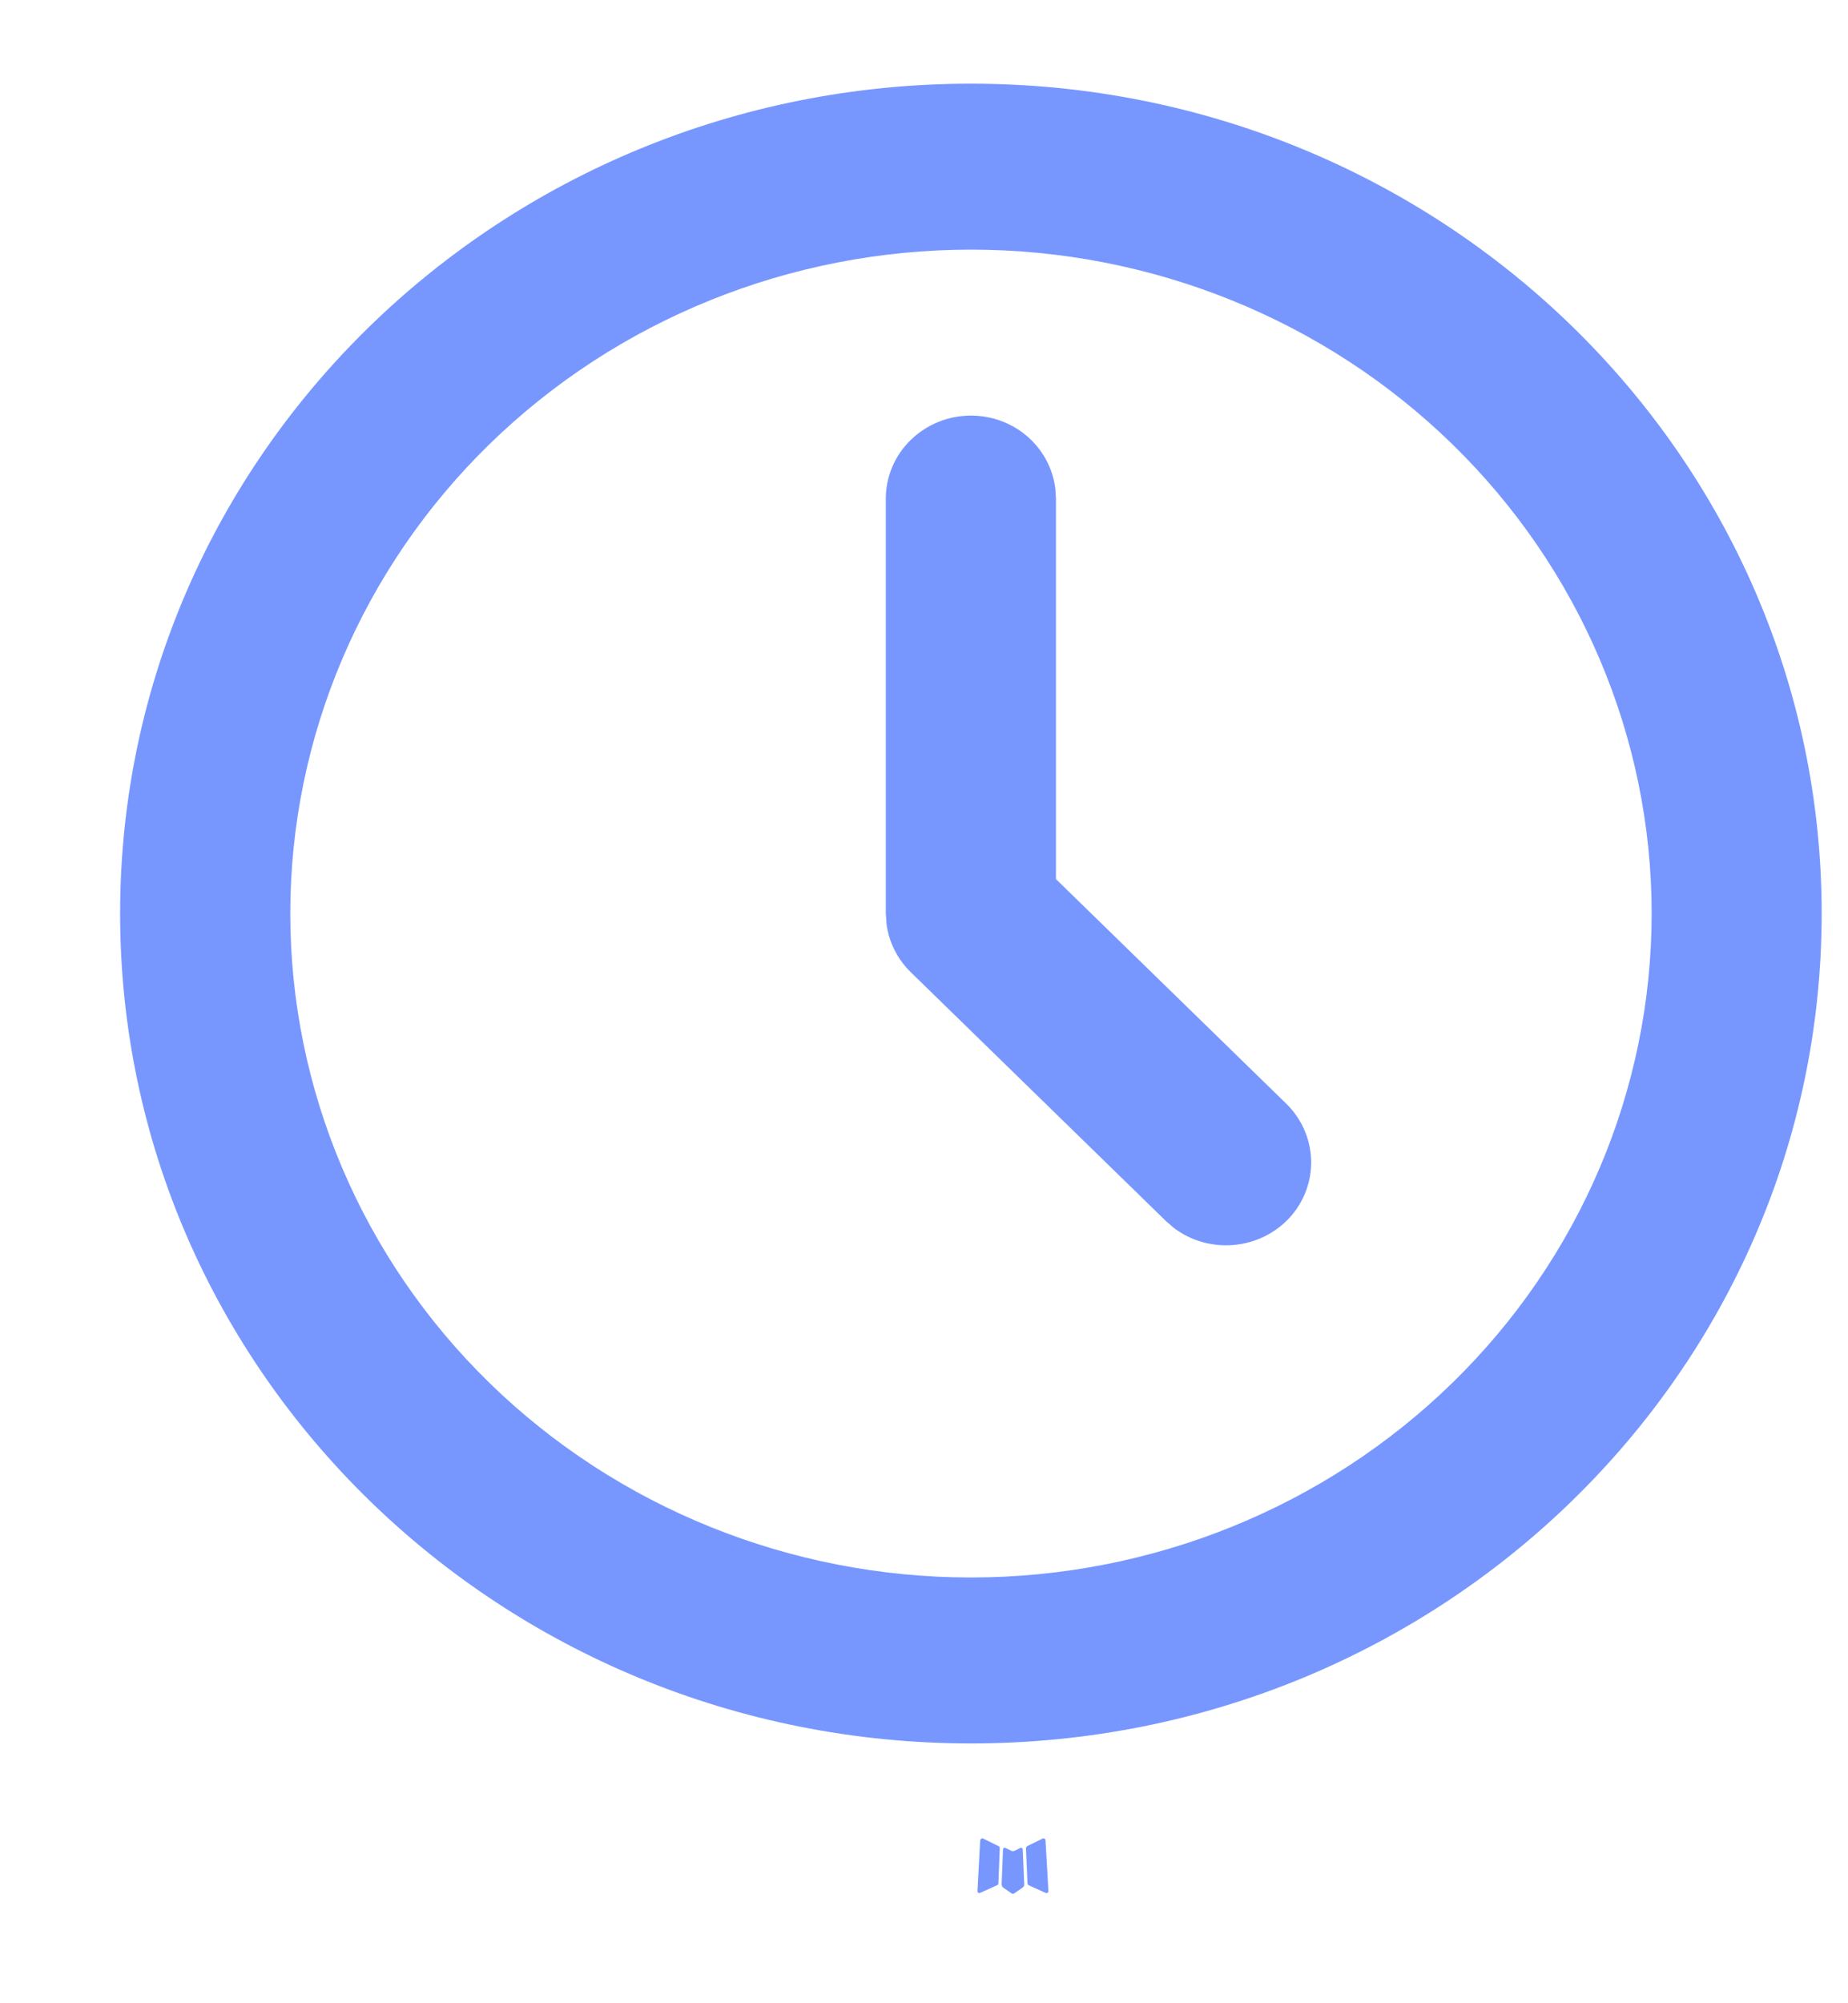 <?xml version="1.0" encoding="UTF-8"?> <svg xmlns="http://www.w3.org/2000/svg" width="12" height="13" viewBox="0 0 12 13" fill="none"><path d="M6.632 11.991L6.626 11.992L6.587 12.011L6.576 12.013L6.568 12.011L6.529 11.992C6.523 11.99 6.519 11.991 6.516 11.995L6.513 12L6.504 12.23L6.507 12.241L6.512 12.248L6.57 12.288L6.578 12.29L6.585 12.288L6.642 12.248L6.649 12.24L6.651 12.23L6.641 12.001C6.64 11.995 6.637 11.992 6.632 11.991ZM6.778 11.93L6.771 11.931L6.669 11.981L6.664 11.987L6.662 11.993L6.672 12.224L6.675 12.23L6.679 12.234L6.79 12.284C6.797 12.286 6.802 12.285 6.806 12.28L6.808 12.273L6.789 11.942C6.788 11.936 6.784 11.932 6.778 11.93ZM6.384 11.931C6.381 11.93 6.378 11.93 6.376 11.93C6.373 11.931 6.37 11.932 6.369 11.935L6.365 11.942L6.347 12.273C6.347 12.279 6.35 12.283 6.356 12.285L6.364 12.284L6.475 12.234L6.481 12.23L6.483 12.224L6.492 11.993L6.491 11.986L6.485 11.981L6.384 11.931Z" fill="#7797FF"></path><path d="M6.305 0.543C9.356 0.543 11.829 2.954 11.829 5.928C11.829 8.903 9.356 11.314 6.305 11.314C3.253 11.314 0.78 8.903 0.78 5.928C0.78 2.954 3.253 0.543 6.305 0.543ZM6.305 1.62C5.132 1.62 4.008 2.074 3.179 2.882C2.35 3.69 1.885 4.786 1.885 5.928C1.885 7.071 2.35 8.167 3.179 8.975C4.008 9.783 5.132 10.237 6.305 10.237C7.477 10.237 8.601 9.783 9.43 8.975C10.259 8.167 10.725 7.071 10.725 5.928C10.725 4.786 10.259 3.69 9.43 2.882C8.601 2.074 7.477 1.62 6.305 1.62ZM6.305 2.697C6.44 2.697 6.571 2.745 6.672 2.833C6.773 2.921 6.837 3.041 6.853 3.172L6.857 3.236V5.705L8.353 7.163C8.452 7.26 8.509 7.39 8.514 7.527C8.518 7.664 8.469 7.797 8.376 7.9C8.283 8.002 8.154 8.066 8.014 8.079C7.874 8.092 7.734 8.053 7.623 7.969L7.572 7.925L5.914 6.309C5.828 6.225 5.773 6.116 5.757 5.999L5.752 5.928V3.236C5.752 3.093 5.81 2.956 5.914 2.855C6.018 2.754 6.158 2.697 6.305 2.697Z" fill="#7797FF"></path></svg> 